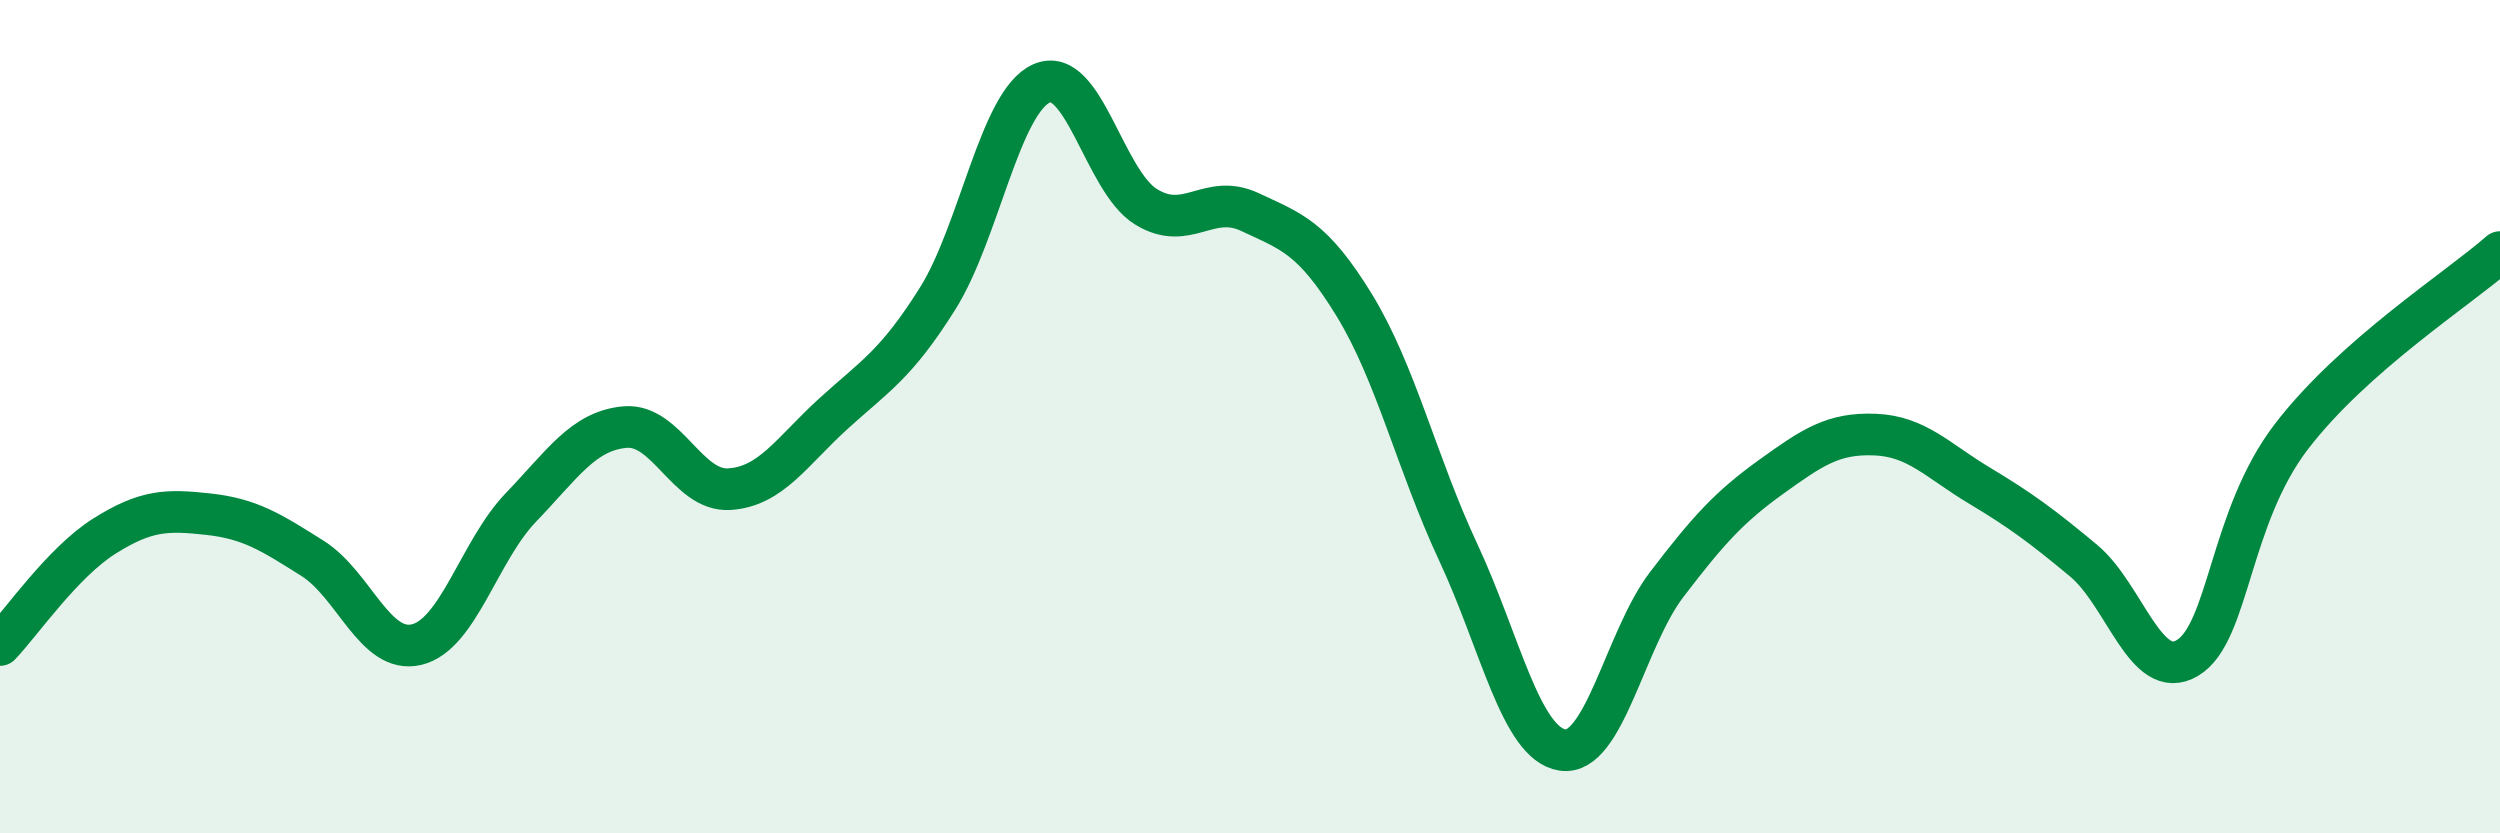 
    <svg width="60" height="20" viewBox="0 0 60 20" xmlns="http://www.w3.org/2000/svg">
      <path
        d="M 0,15.48 C 0.5,14.96 1.5,13.5 2.5,12.87 C 3.5,12.24 4,12.23 5,12.34 C 6,12.45 6.5,12.77 7.5,13.4 C 8.5,14.03 9,15.71 10,15.47 C 11,15.23 11.5,13.22 12.5,12.18 C 13.5,11.14 14,10.34 15,10.25 C 16,10.16 16.5,11.8 17.5,11.74 C 18.5,11.68 19,10.84 20,9.93 C 21,9.02 21.5,8.76 22.5,7.17 C 23.5,5.58 24,2.44 25,2 C 26,1.56 26.5,4.34 27.5,4.96 C 28.5,5.58 29,4.62 30,5.09 C 31,5.56 31.5,5.69 32.5,7.32 C 33.5,8.95 34,11.12 35,13.26 C 36,15.4 36.5,17.85 37.5,18 C 38.5,18.15 39,15.34 40,14.03 C 41,12.72 41.5,12.17 42.5,11.45 C 43.5,10.73 44,10.39 45,10.43 C 46,10.47 46.5,11.05 47.5,11.65 C 48.5,12.25 49,12.62 50,13.45 C 51,14.28 51.5,16.39 52.5,15.79 C 53.5,15.19 53.5,12.42 55,10.47 C 56.5,8.52 59,6.93 60,6.05L60 20L0 20Z"
        fill="#008740"
        opacity="0.1"
        stroke-linecap="round"
        stroke-linejoin="round"
      />
      <path
        d="M 0,15.48 C 0.5,14.96 1.5,13.5 2.5,12.87 C 3.5,12.24 4,12.23 5,12.34 C 6,12.45 6.5,12.77 7.5,13.4 C 8.5,14.03 9,15.71 10,15.47 C 11,15.23 11.5,13.22 12.5,12.18 C 13.5,11.14 14,10.34 15,10.25 C 16,10.16 16.5,11.8 17.5,11.74 C 18.5,11.68 19,10.84 20,9.93 C 21,9.02 21.5,8.76 22.5,7.17 C 23.5,5.58 24,2.44 25,2 C 26,1.56 26.5,4.34 27.5,4.96 C 28.5,5.58 29,4.62 30,5.09 C 31,5.56 31.5,5.69 32.5,7.32 C 33.5,8.95 34,11.12 35,13.26 C 36,15.4 36.5,17.85 37.5,18 C 38.5,18.15 39,15.34 40,14.03 C 41,12.72 41.5,12.17 42.5,11.45 C 43.5,10.73 44,10.39 45,10.43 C 46,10.47 46.5,11.05 47.5,11.65 C 48.5,12.25 49,12.62 50,13.45 C 51,14.28 51.5,16.39 52.5,15.79 C 53.5,15.19 53.5,12.42 55,10.47 C 56.5,8.52 59,6.93 60,6.05"
        stroke="#008740"
        stroke-width="1"
        fill="none"
        stroke-linecap="round"
        stroke-linejoin="round"
      />
    </svg>
  